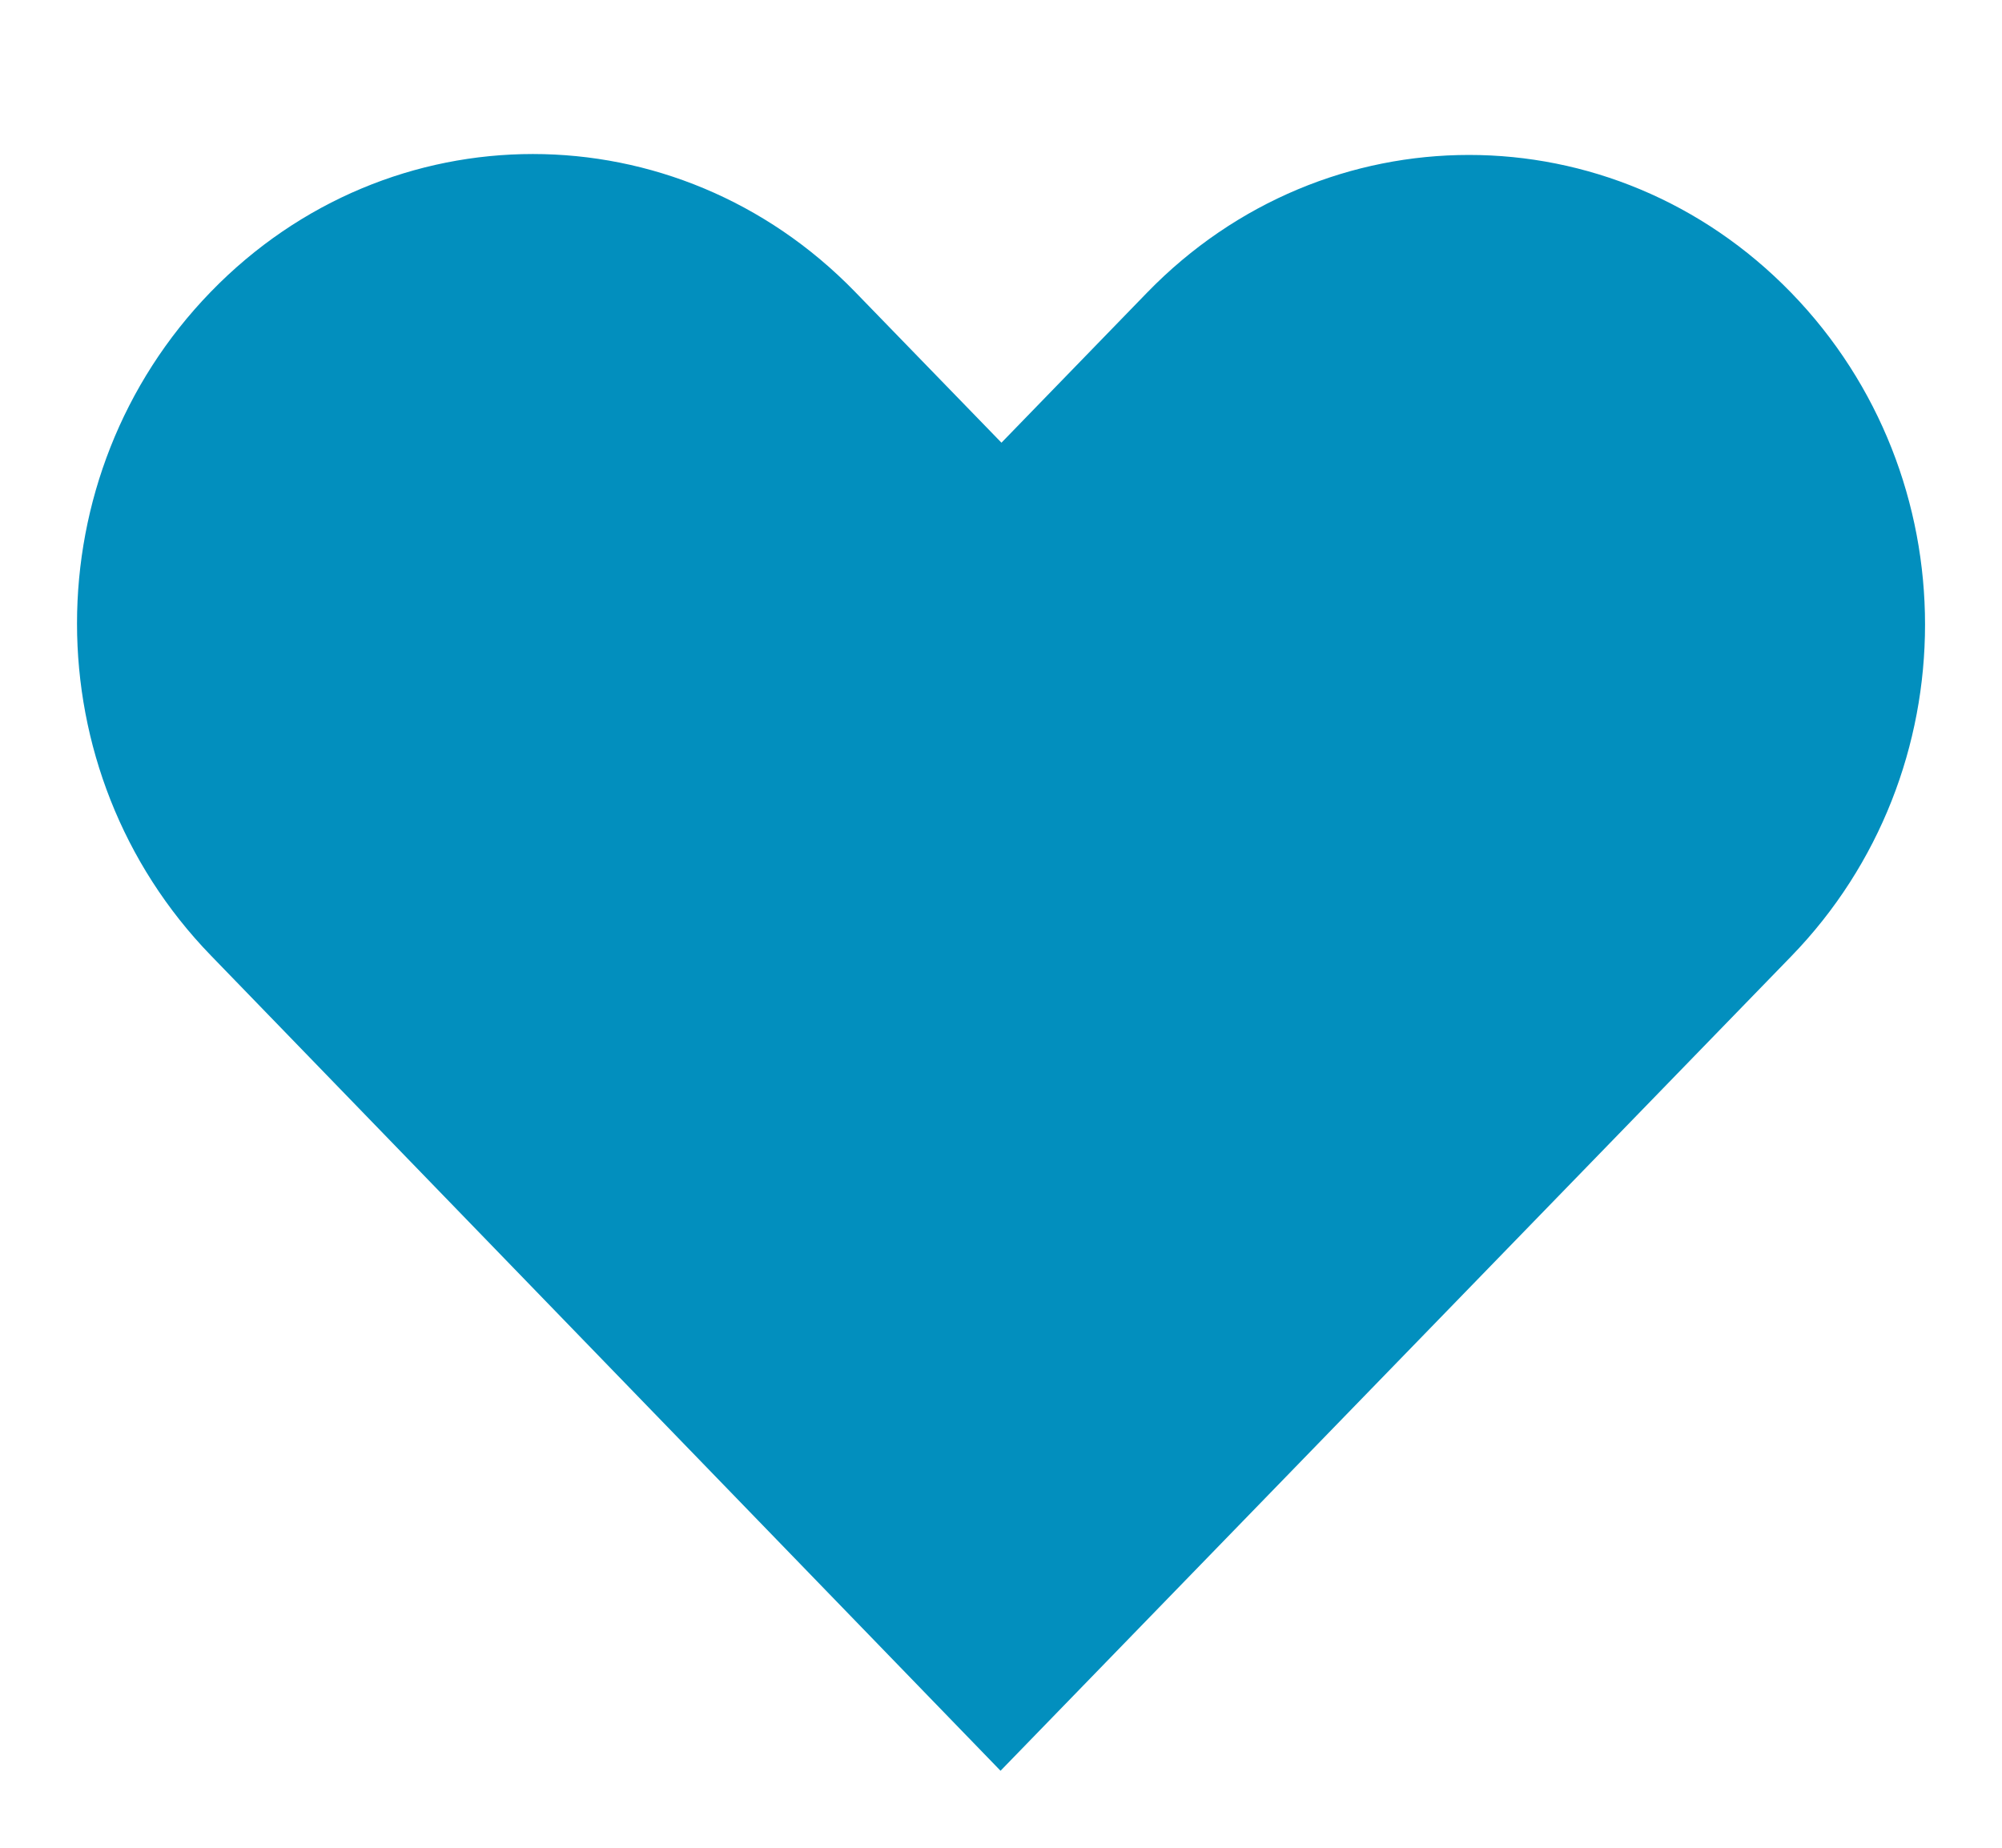 <svg width="13" height="12" viewBox="0 0 13 12" fill="none" xmlns="http://www.w3.org/2000/svg">
<g id="fav" clip-path="url(#clip0_1315_1125)">
<path id="Vector" d="M1.369 1.895C0.21 3.089 0.211 5.01 1.369 6.205L6.497 11.5C8.208 9.737 9.92 7.974 11.631 6.211C12.79 5.017 12.79 3.095 11.631 1.901C10.472 0.708 8.606 0.708 7.448 1.901L6.503 2.875L5.552 1.895C4.393 0.702 2.527 0.702 1.369 1.895Z" fill="#028FBE"/>
</g>
<defs>
<clipPath id="clip0_1315_1125">
<rect width="12" height="12" fill="white" transform="translate(0.5)"/>
</clipPath>
</defs>
</svg>
